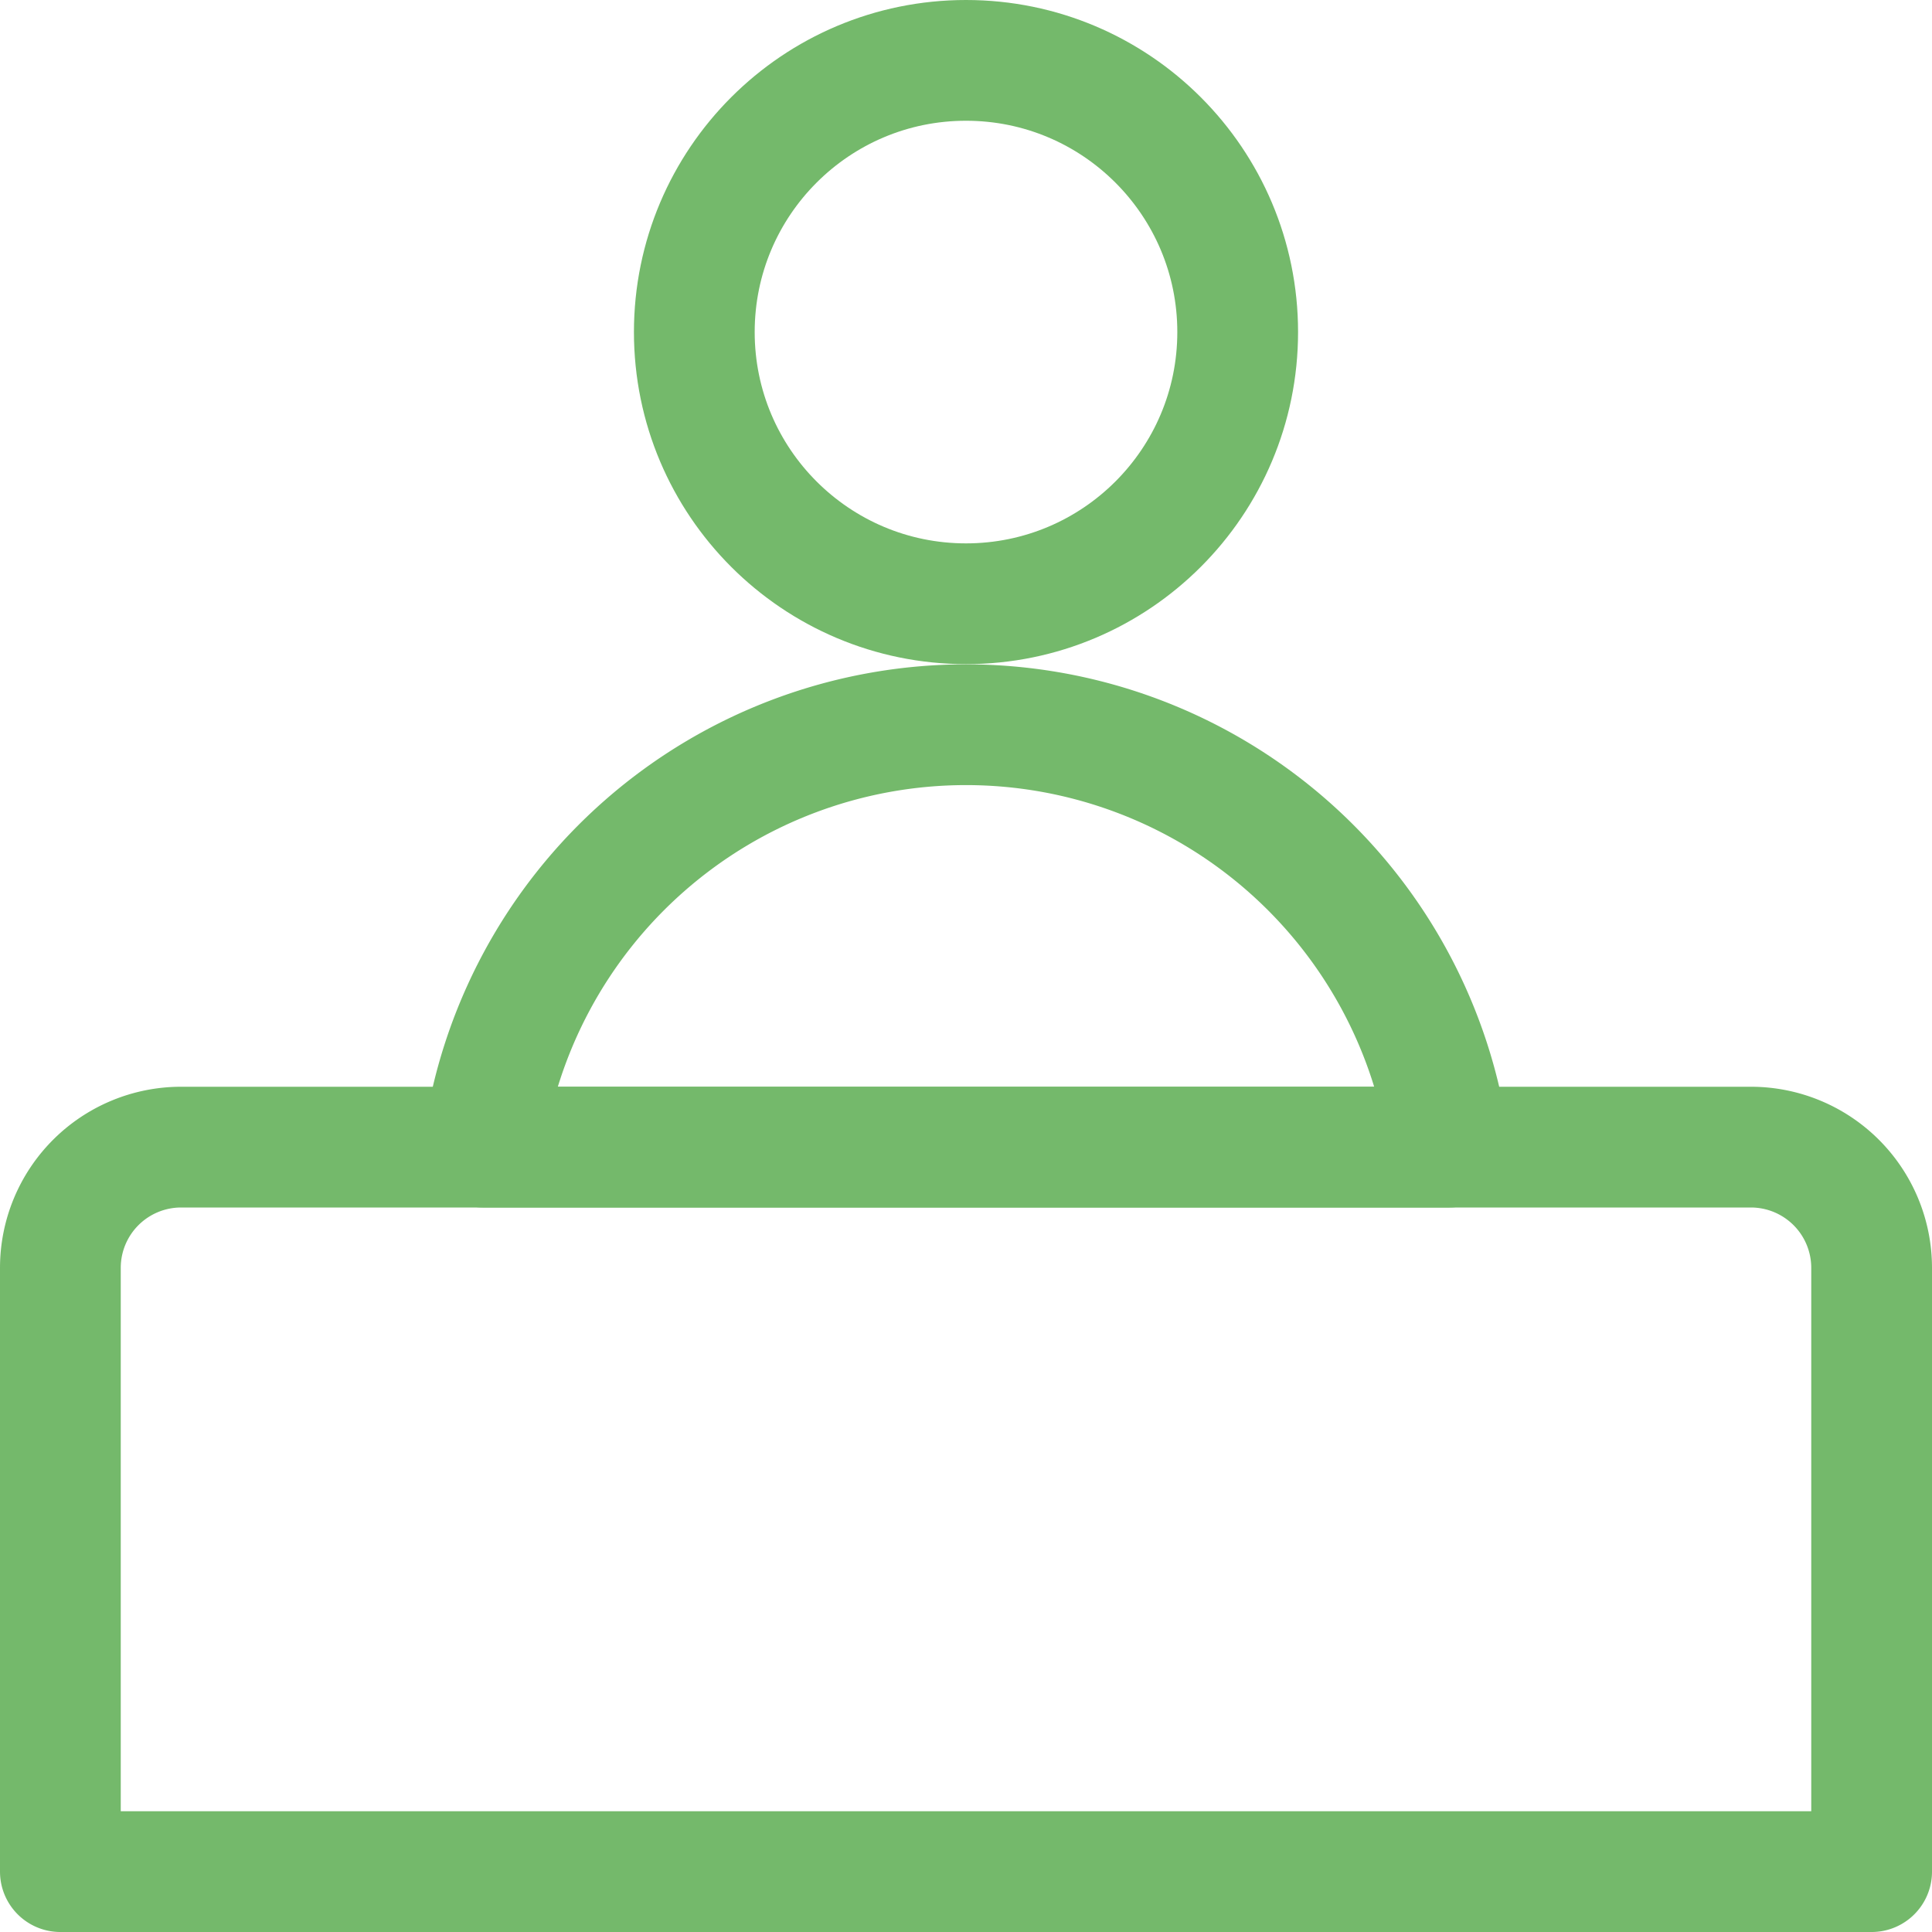 <svg xmlns="http://www.w3.org/2000/svg" viewBox="0 0 24 24"><defs><style>.a{fill:none;stroke:#74b96b;stroke-linecap:round;stroke-linejoin:round;stroke-width:1.5px;}</style></defs><title>information-desk-man</title><path class="a" d="M18,14.25a6.054,6.054,0,0,0-12,0Z"/><circle class="a" cx="12" cy="4.125" r="3.375"/><path class="a" d="M23.25,23.25H.75v-7.5a1.5,1.5,0,0,1,1.5-1.5h19.5a1.5,1.5,0,0,1,1.5,1.5Z"/></svg>